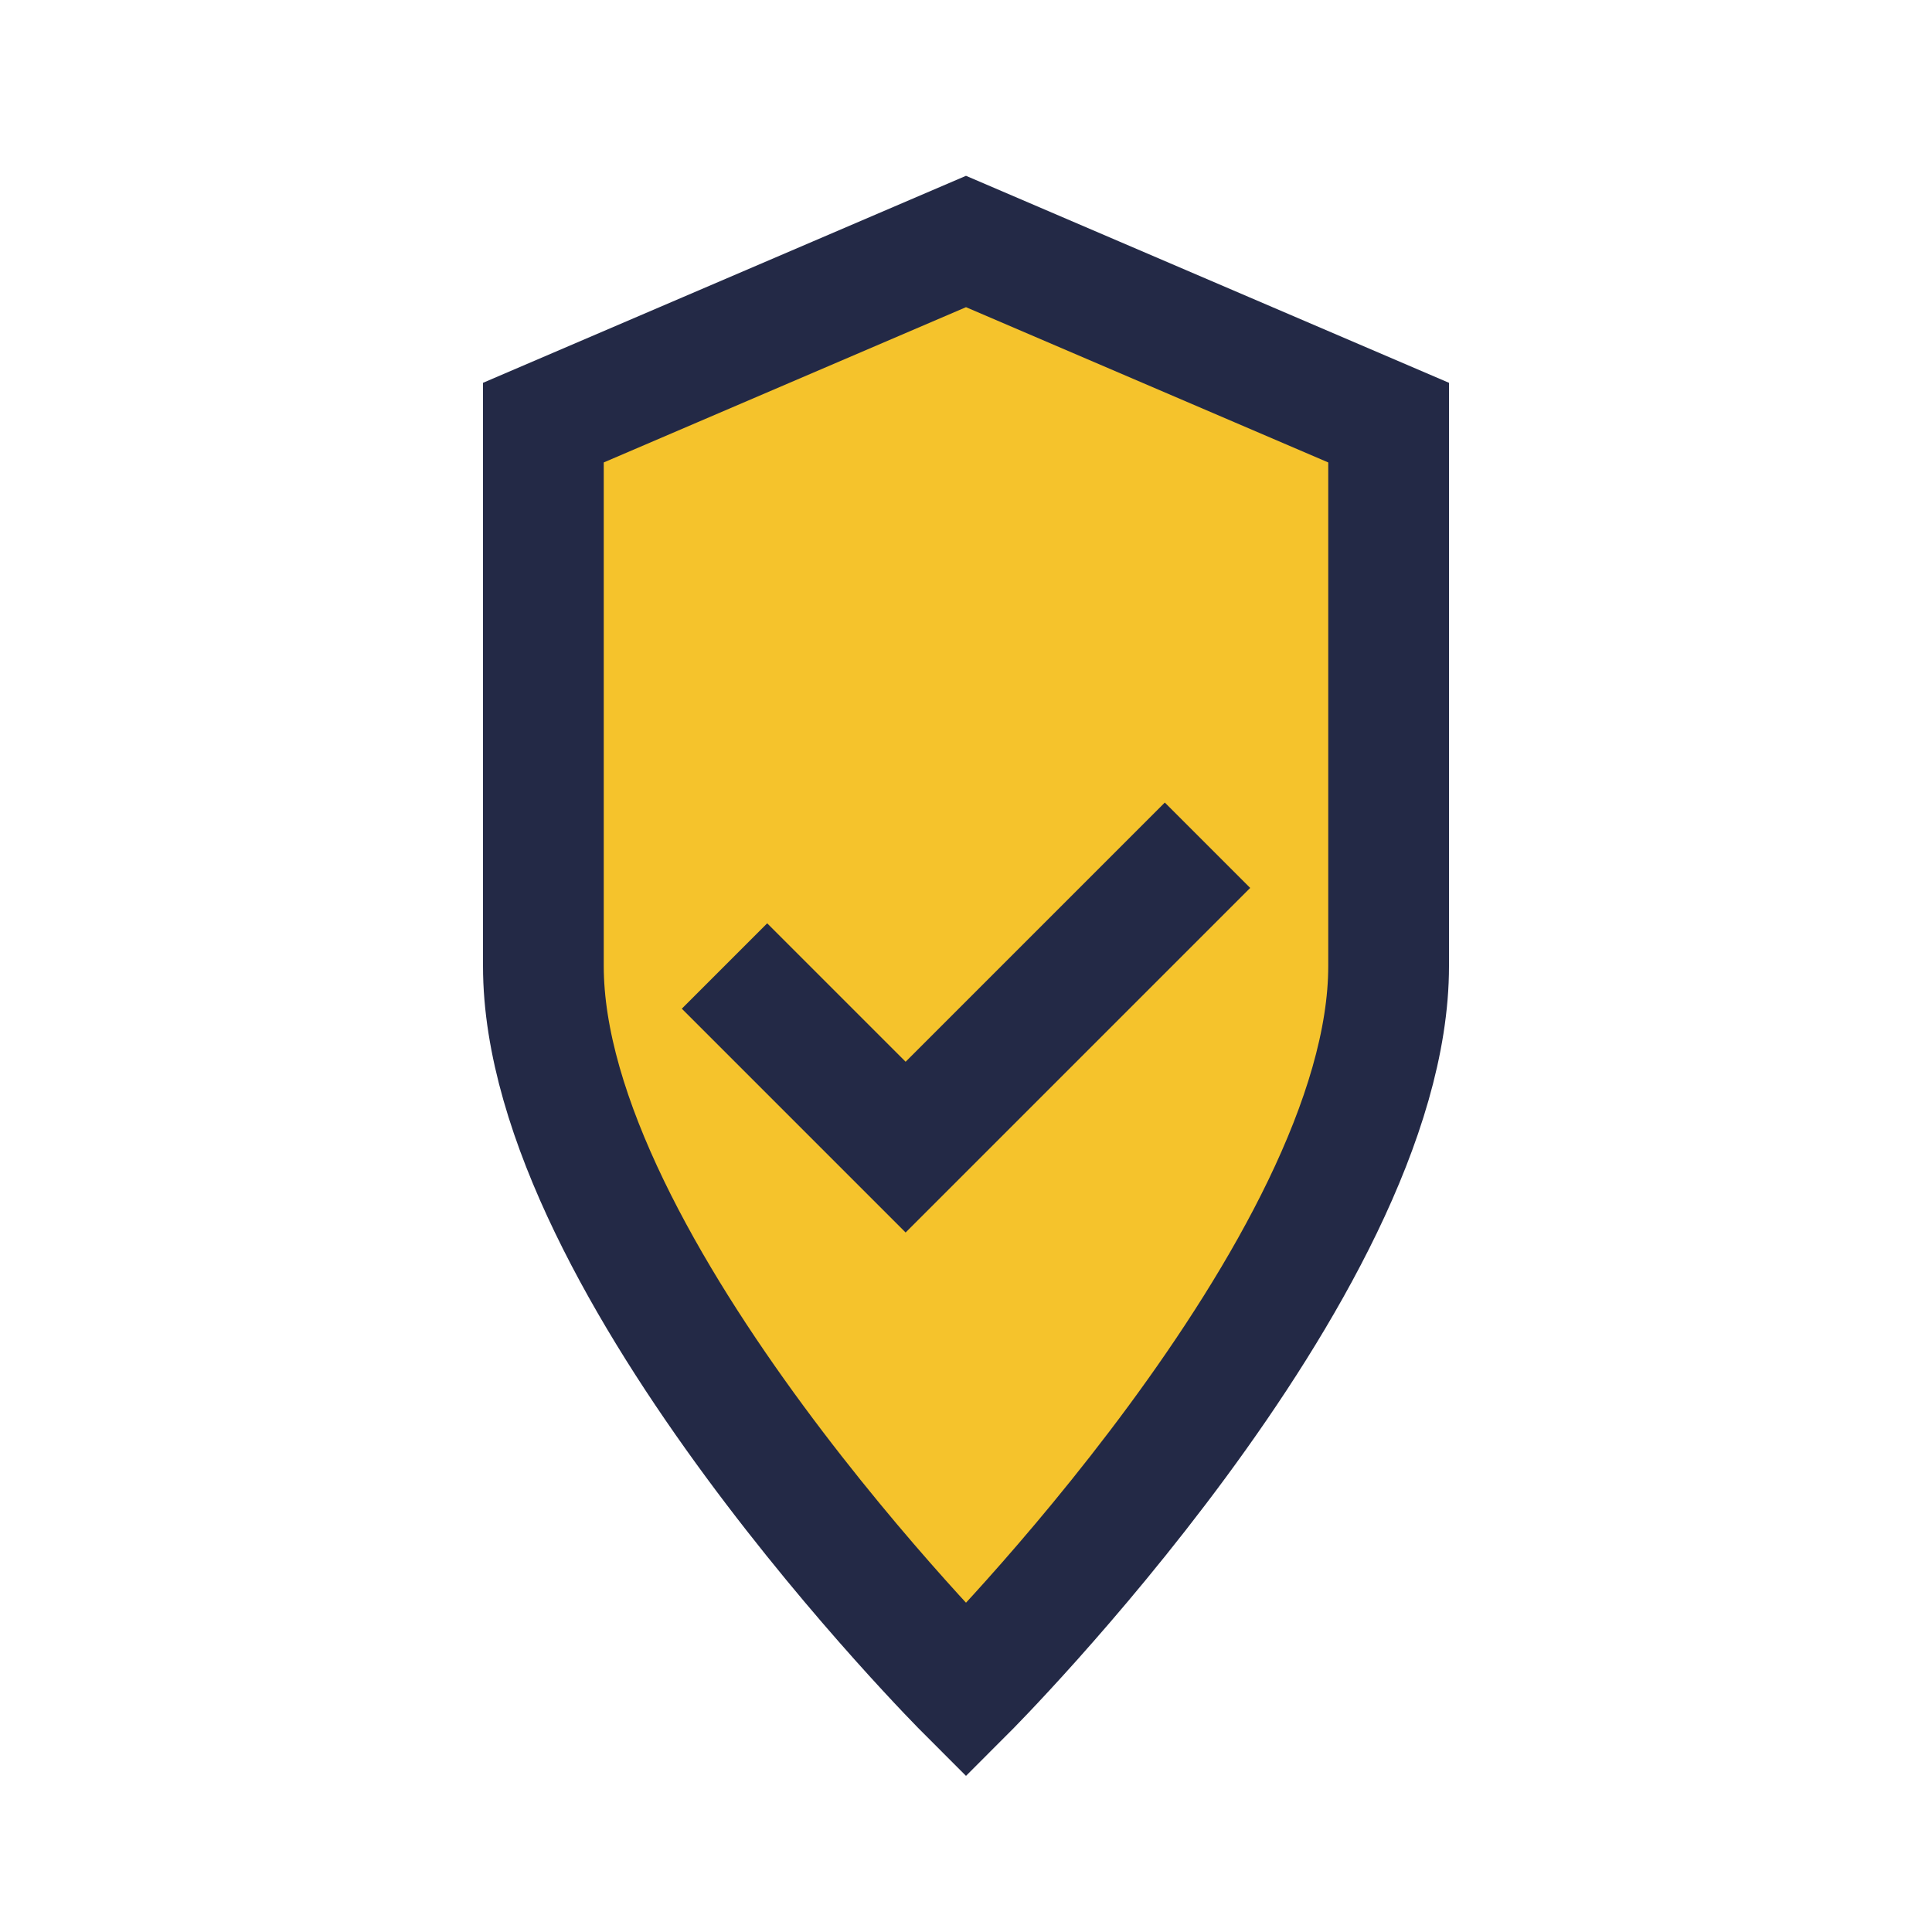 <?xml version="1.0" encoding="UTF-8"?>
<svg xmlns="http://www.w3.org/2000/svg" width="32" height="32" viewBox="0 0 32 32"><path d="M16 28s7-7 7-12V7l-7-3-7 3v9c0 5 7 12 7 12z" fill="#F5C32C" stroke="#232946" stroke-width="2"/><path d="M12 16l3 3 5-5" stroke="#232946" stroke-width="2" fill="none"/></svg>